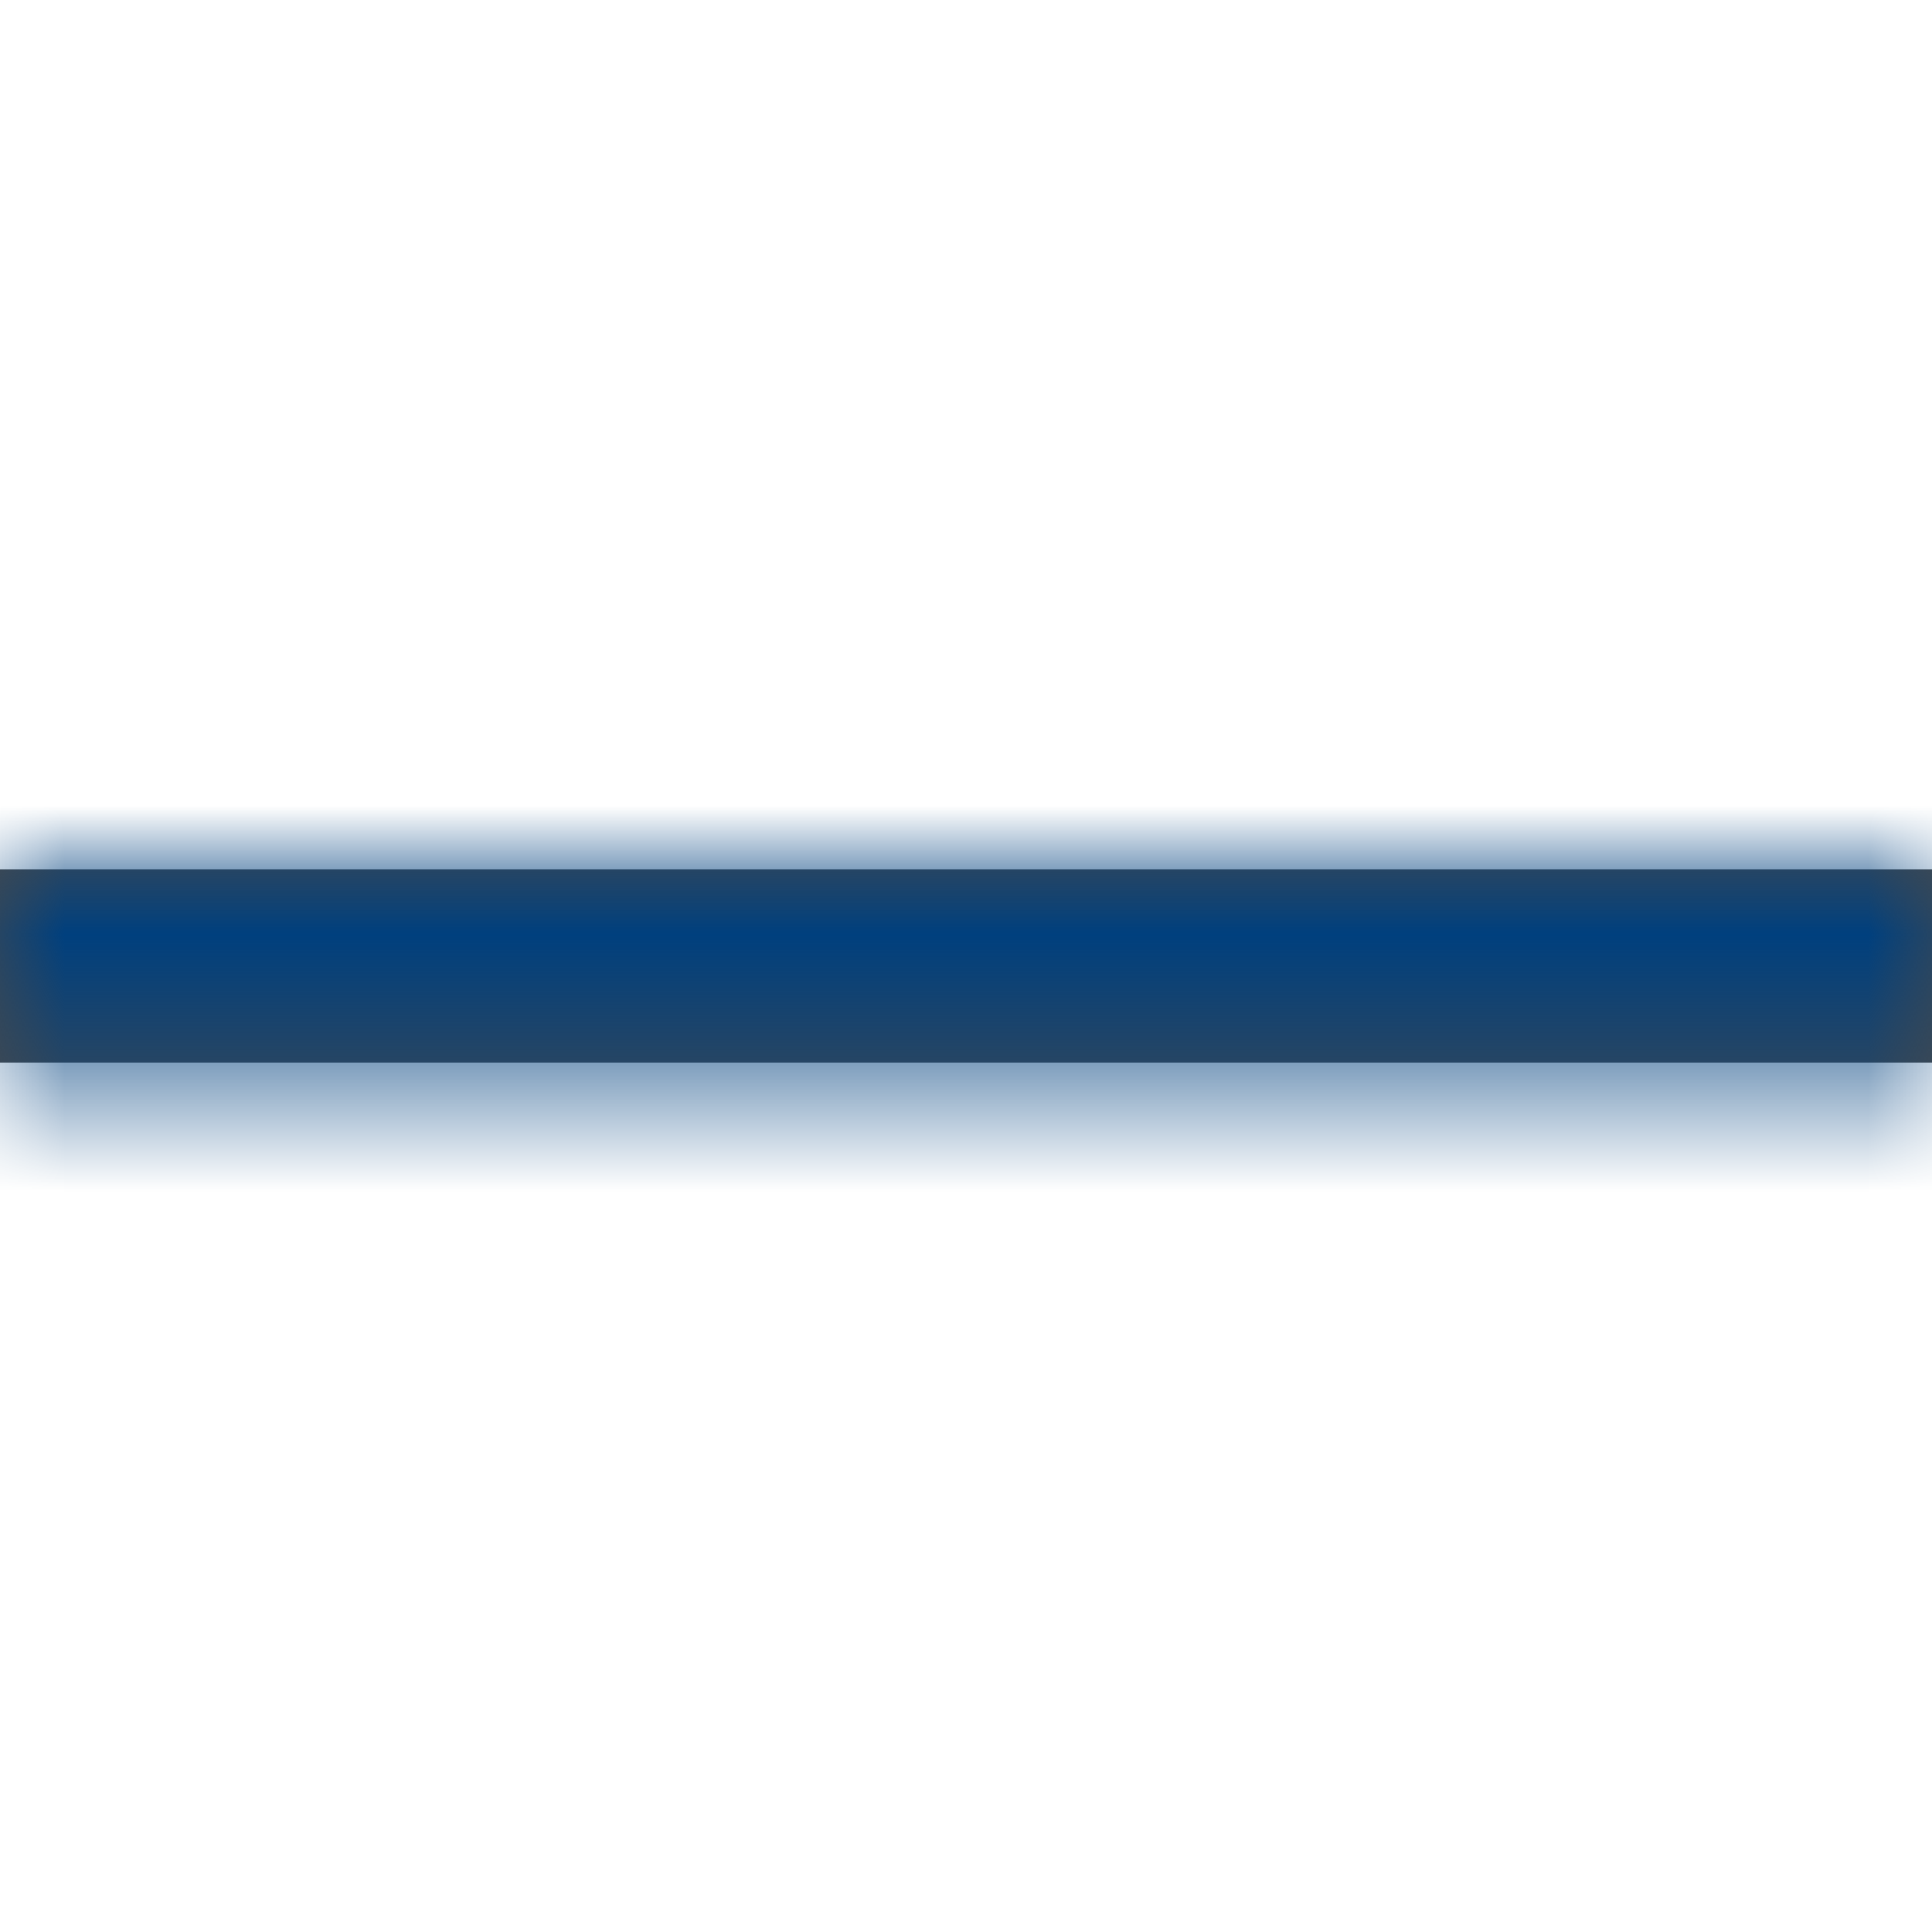 <?xml version="1.0" encoding="UTF-8"?>
<svg width="15px" height="15px" viewBox="0 0 15 15" version="1.1" xmlns="http://www.w3.org/2000/svg" xmlns:xlink="http://www.w3.org/1999/xlink">
    <title>3027A007-23D5-4915-AE6F-C89795980956</title>
    <defs>
        <polygon id="path-1" points="0 1.5 15 1.5 15 0 0 0"></polygon>
    </defs>
    <g id="Layouts" stroke="none" stroke-width="1" fill="none" fill-rule="evenodd">
        <g id="Grid" transform="translate(-2955, -9571)"></g>
        <g id="D-Product-(Configurable)" transform="translate(-955, -759)">
            <rect fill="#D9E3EE" x="0" y="0" width="1700" height="1290"></rect>
            <rect id="Rectangle-Copy-3" fill="#FFFFFF" x="135" y="339" width="960" height="900"></rect>
            <g id="Elements-/-Icon-/-Arrow-/-Left-Copy-2" transform="translate(955, 759)">
                <g id="Colour-/-Grey" transform="translate(0, 6.75)">
                    <mask id="mask-2" fill="white">
                        <use xlink:href="#path-1"></use>
                    </mask>
                    <use id="Mask" fill="#4A4A4A" xlink:href="#path-1"></use>
                    <g mask="url(#mask-2)" id="Colour-/-Heavy-Grey">
                        <g transform="translate(0, -6.75)">
                            <rect id="Rectangle-Copy" fill="#00407E" x="0" y="0" width="15" height="15"></rect>
                        </g>
                    </g>
                </g>
            </g>
        </g>
    </g>
</svg>